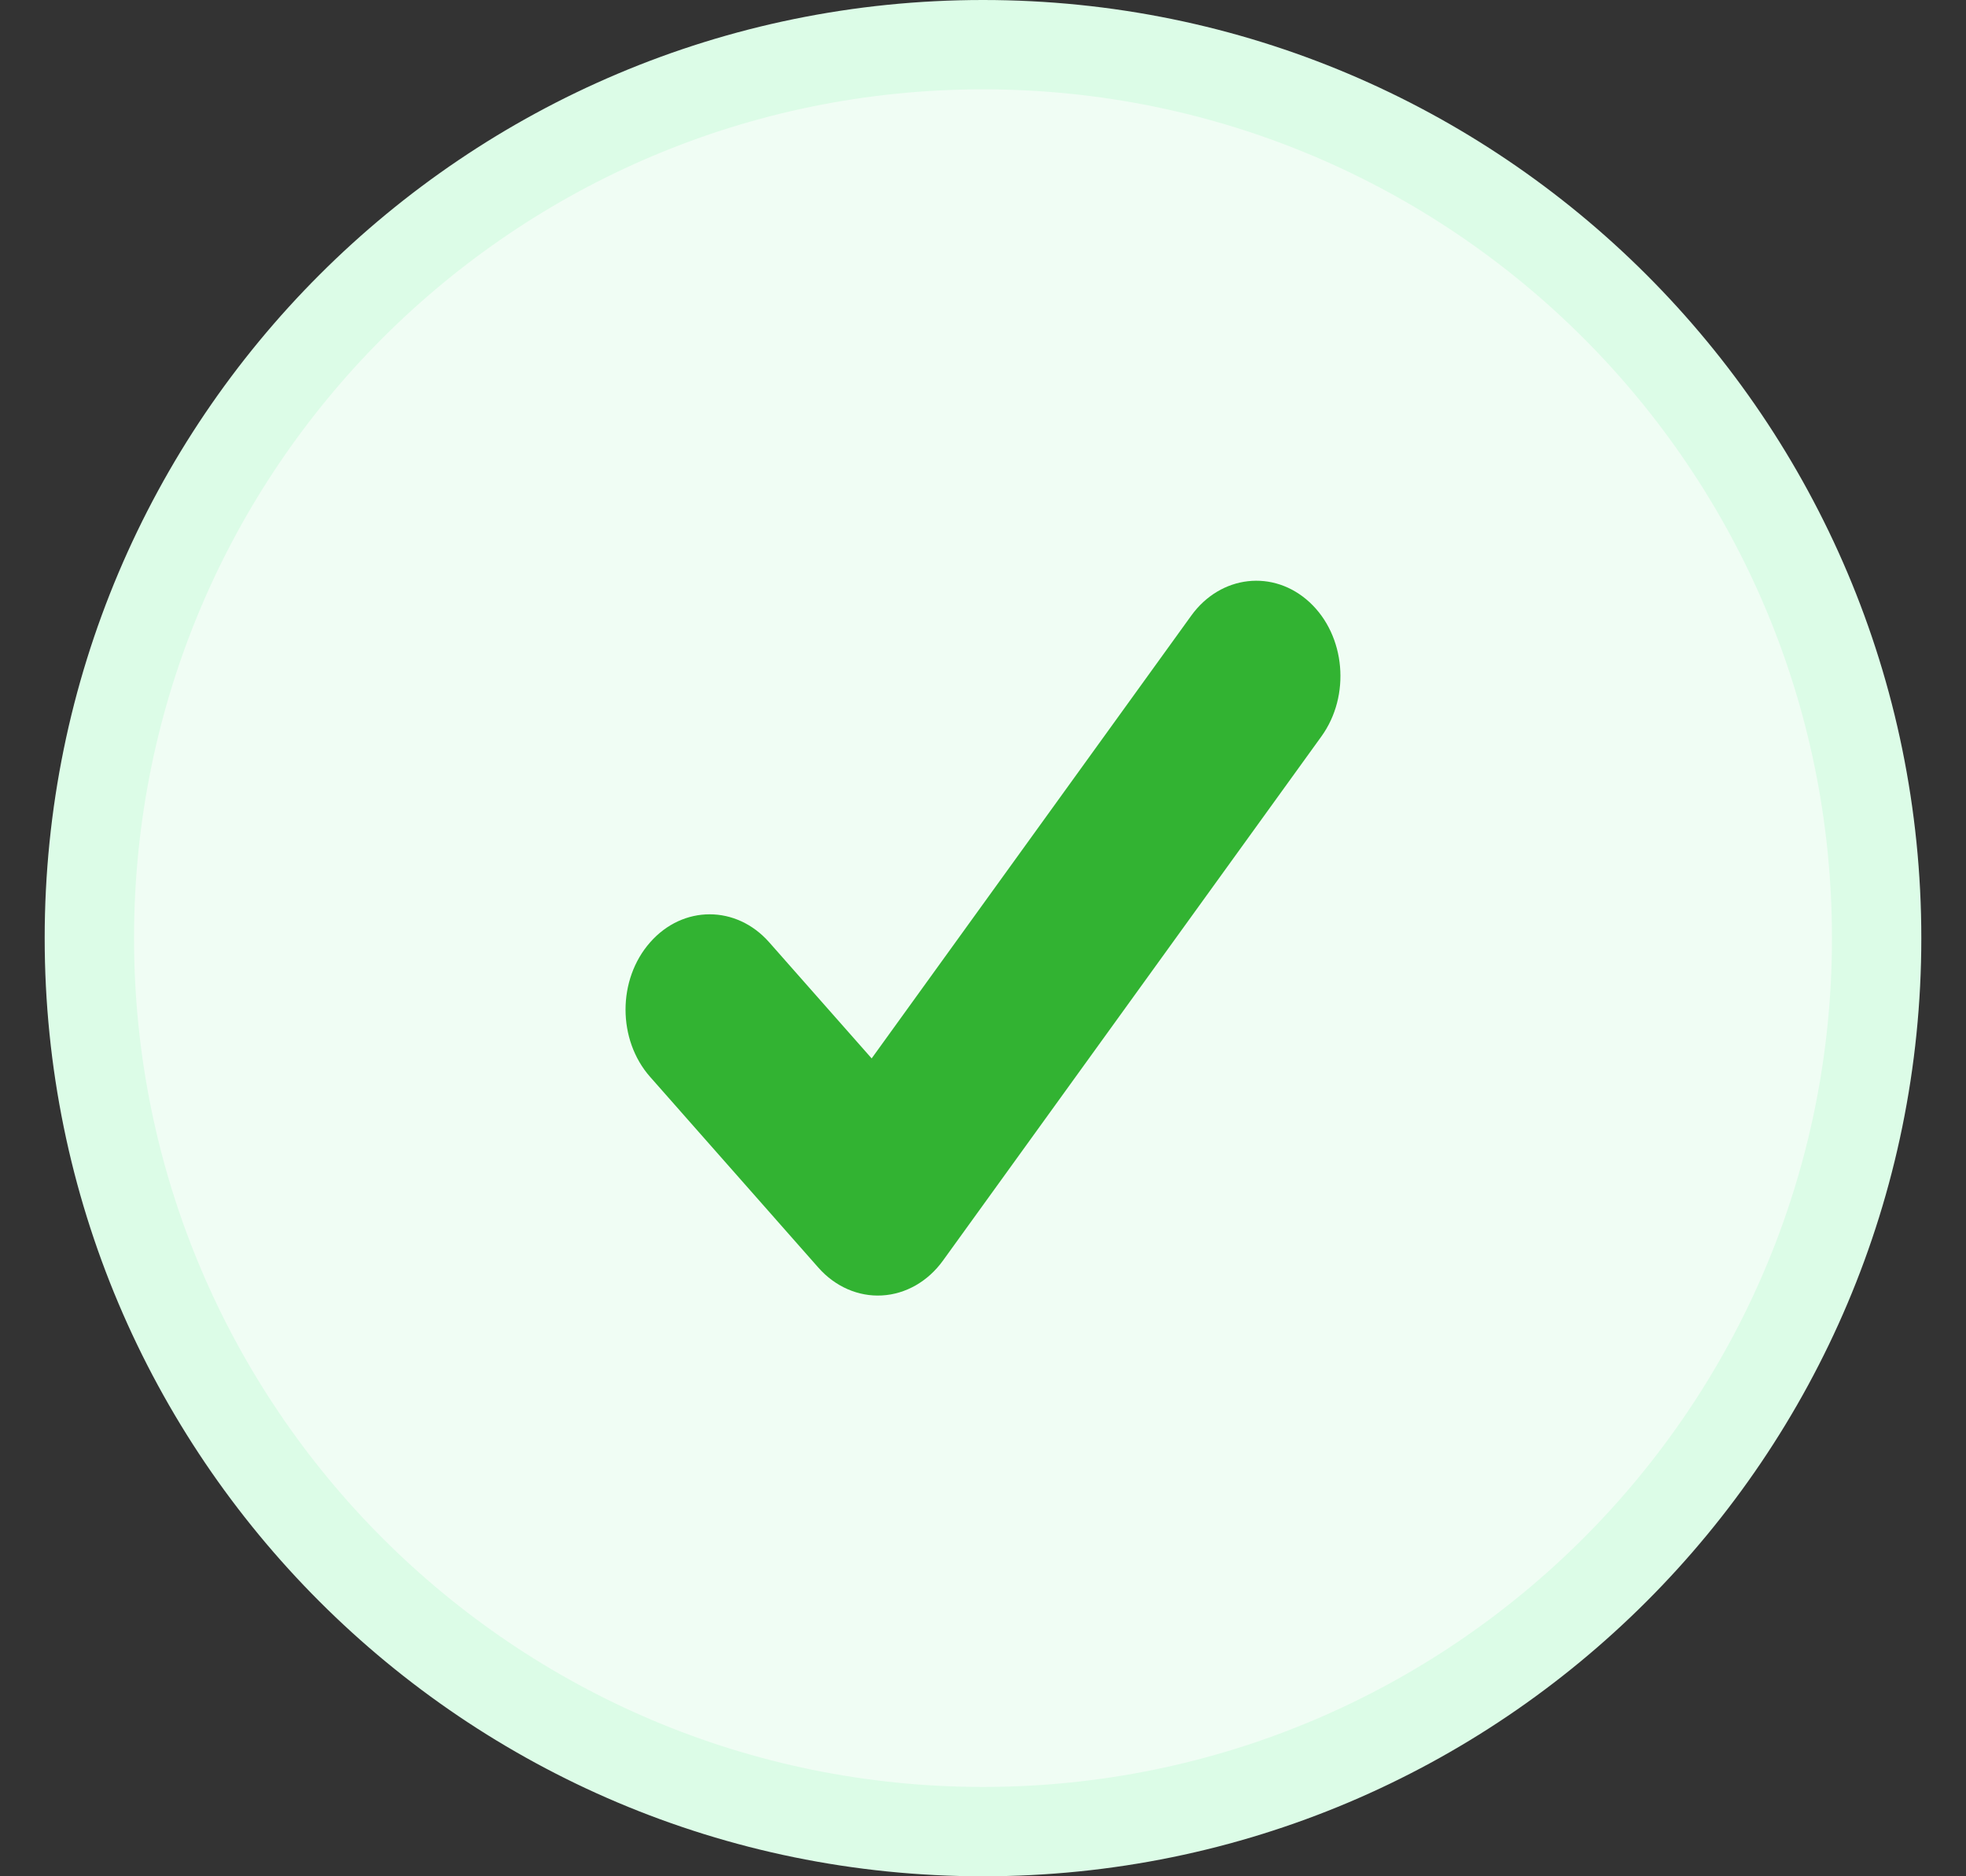 <svg width="22" height="21" viewBox="0 0 22 21" fill="none" xmlns="http://www.w3.org/2000/svg">
<rect x="0" y="0" width="22" height="21" fill="#333333" stroke="none"/>
<g clip-path="url(#clip0_2231_898)">
<path d="M1 10.5C1 4.977 5.477 0.5 11 0.5C16.523 0.5 21 4.977 21 10.5C21 16.023 16.523 20.5 11 20.5C5.477 20.5 1 16.023 1 10.5Z" fill="#F0FDF4" stroke="#DCFCE7"/>
<path fill-rule="evenodd" clip-rule="evenodd" d="M14.787 8.242C15.116 7.786 15.057 7.114 14.655 6.741C14.252 6.368 13.659 6.435 13.33 6.891L9.754 11.846L8.607 10.546C8.239 10.129 7.643 10.129 7.276 10.546C6.908 10.962 6.908 11.638 7.276 12.054L9.158 14.188C9.346 14.401 9.605 14.514 9.87 14.499C10.136 14.484 10.384 14.342 10.552 14.109L14.787 8.242Z" fill="#32B332"/>
</g>
<defs>
<clipPath id="clip0_2231_898">
<rect width="22" height="21" fill="white"/>
</clipPath>
</defs>
</svg>
